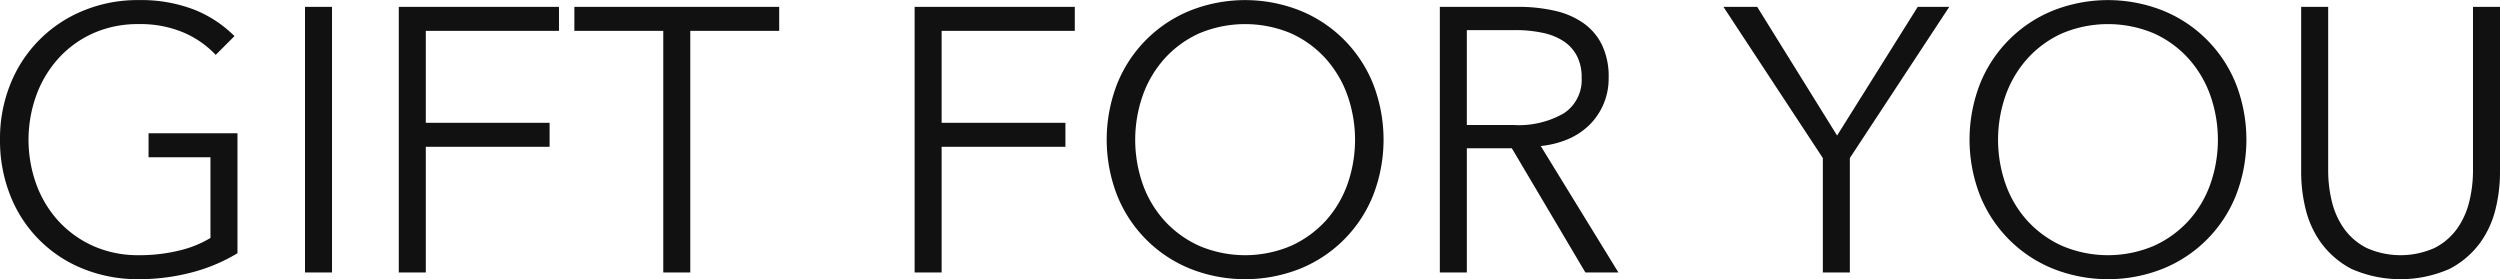 <svg id="title_contents.svg" xmlns="http://www.w3.org/2000/svg" width="266.562" height="29.78" viewBox="0 0 266.562 29.78">
  <defs>
    <style>
      .cls-1 {
        fill: #111;
        fill-rule: evenodd;
      }
    </style>
  </defs>
  <path id="GIFT_FOR_YOU" data-name="GIFT FOR YOU" class="cls-1" d="M817.439,6256.07a12.715,12.715,0,0,0-4.32-2.83,15.729,15.729,0,0,0-5.92-1.01,15.08,15.08,0,0,0-5.86,1.12,14.056,14.056,0,0,0-7.78,7.8,15.487,15.487,0,0,0-1.12,5.96,15.764,15.764,0,0,0,1.1,5.96,13.827,13.827,0,0,0,7.74,7.8,15.52,15.52,0,0,0,5.92,1.12,22.213,22.213,0,0,0,5.56-.69,18.372,18.372,0,0,0,5-2.08v-12.79h-9.48v2.56h6.6v8.6a11.393,11.393,0,0,1-3.24,1.32,17.783,17.783,0,0,1-4.4.52,11.719,11.719,0,0,1-4.9-1,11.28,11.28,0,0,1-3.7-2.68,11.809,11.809,0,0,1-2.34-3.91,13.966,13.966,0,0,1,0-9.43,12,12,0,0,1,2.34-3.93,11.19,11.19,0,0,1,3.7-2.7,11.717,11.717,0,0,1,4.9-.99,11.839,11.839,0,0,1,4.68.86,10.272,10.272,0,0,1,3.52,2.42Zm10.4-3.12h-2.88v28.32h2.88v-28.32Zm10,14.92h13.2v-2.56h-13.2v-9.8h14.2v-2.56h-17.08v28.32h2.88v-13.4Zm28.2-12.36h9.48v-2.56h-21.84v2.56h9.48v25.76h2.88v-25.76Zm26.8,12.36h13.2v-2.56h-13.2v-9.8h14.2v-2.56h-17.08v28.32h2.88v-13.4Zm46-6.72a14.056,14.056,0,0,0-7.78-7.8,15.89,15.89,0,0,0-11.72,0,14.056,14.056,0,0,0-7.78,7.8,16.418,16.418,0,0,0,0,11.92,14.056,14.056,0,0,0,7.78,7.8,15.89,15.89,0,0,0,11.72,0,14.056,14.056,0,0,0,7.78-7.8A16.418,16.418,0,0,0,938.839,6261.15Zm-2.72,10.69a11.58,11.58,0,0,1-2.32,3.91,11.3,11.3,0,0,1-3.7,2.68,12.5,12.5,0,0,1-9.8,0,11.28,11.28,0,0,1-3.7-2.68,11.548,11.548,0,0,1-2.32-3.91,14.295,14.295,0,0,1,0-9.43,11.735,11.735,0,0,1,2.32-3.93,11.19,11.19,0,0,1,3.7-2.7,12.621,12.621,0,0,1,9.8,0,11.21,11.21,0,0,1,3.7,2.7,11.768,11.768,0,0,1,2.32,3.93A14.295,14.295,0,0,1,936.119,6271.84Zm12.72-3.81h4.8l7.84,13.24H965l-8.28-13.48a10.143,10.143,0,0,0,2.88-.72,7.529,7.529,0,0,0,2.28-1.5,6.931,6.931,0,0,0,2.08-5.06,7.8,7.8,0,0,0-.72-3.52,6.138,6.138,0,0,0-2.02-2.34,8.59,8.59,0,0,0-3.08-1.3,17.4,17.4,0,0,0-3.86-.4h-8.32v28.32h2.88v-13.24Zm0-12.6h5.12a13.878,13.878,0,0,1,2.92.28,6.432,6.432,0,0,1,2.24.88,4.261,4.261,0,0,1,1.44,1.56,4.891,4.891,0,0,1,.52,2.36,4.248,4.248,0,0,1-1.88,3.78,9.6,9.6,0,0,1-5.36,1.26h-5v-10.12Zm40.84,13.64,10.6-16.12h-3.361l-8.6,13.72-8.52-13.72h-3.6l10.6,16.12v12.2h2.88v-12.2Zm41.161-7.92a14.056,14.056,0,0,0-7.78-7.8,15.89,15.89,0,0,0-11.72,0,14.056,14.056,0,0,0-7.78,7.8,16.418,16.418,0,0,0,0,11.92,14.056,14.056,0,0,0,7.78,7.8,15.89,15.89,0,0,0,11.72,0,14.056,14.056,0,0,0,7.78-7.8A16.418,16.418,0,0,0,1030.84,6261.15Zm-2.72,10.69a11.564,11.564,0,0,1-2.32,3.91,11.29,11.29,0,0,1-3.7,2.68,12.5,12.5,0,0,1-9.8,0,11.29,11.29,0,0,1-3.7-2.68,11.564,11.564,0,0,1-2.32-3.91,14.295,14.295,0,0,1,0-9.43,11.752,11.752,0,0,1,2.32-3.93,11.2,11.2,0,0,1,3.7-2.7,12.621,12.621,0,0,1,9.8,0,11.2,11.2,0,0,1,3.7,2.7,11.752,11.752,0,0,1,2.32,3.93A14.295,14.295,0,0,1,1028.12,6271.84Zm25.5,9.05a9.4,9.4,0,0,0,3.26-2.78,10.279,10.279,0,0,0,1.66-3.66,16.388,16.388,0,0,0,.46-3.74v-17.76h-2.88v17.44a13.756,13.756,0,0,1-.4,3.34,8.4,8.4,0,0,1-1.3,2.88,6.684,6.684,0,0,1-2.38,2.04,8.883,8.883,0,0,1-7.28,0,6.684,6.684,0,0,1-2.38-2.04,8.4,8.4,0,0,1-1.3-2.88,13.756,13.756,0,0,1-.4-3.34v-17.44h-2.88v17.76a16.388,16.388,0,0,0,.46,3.74,10.279,10.279,0,0,0,1.66,3.66,9.417,9.417,0,0,0,3.24,2.78A12.983,12.983,0,0,0,1053.62,6280.89Z" transform="translate(-792.438 -6252.22)"/>
</svg>
